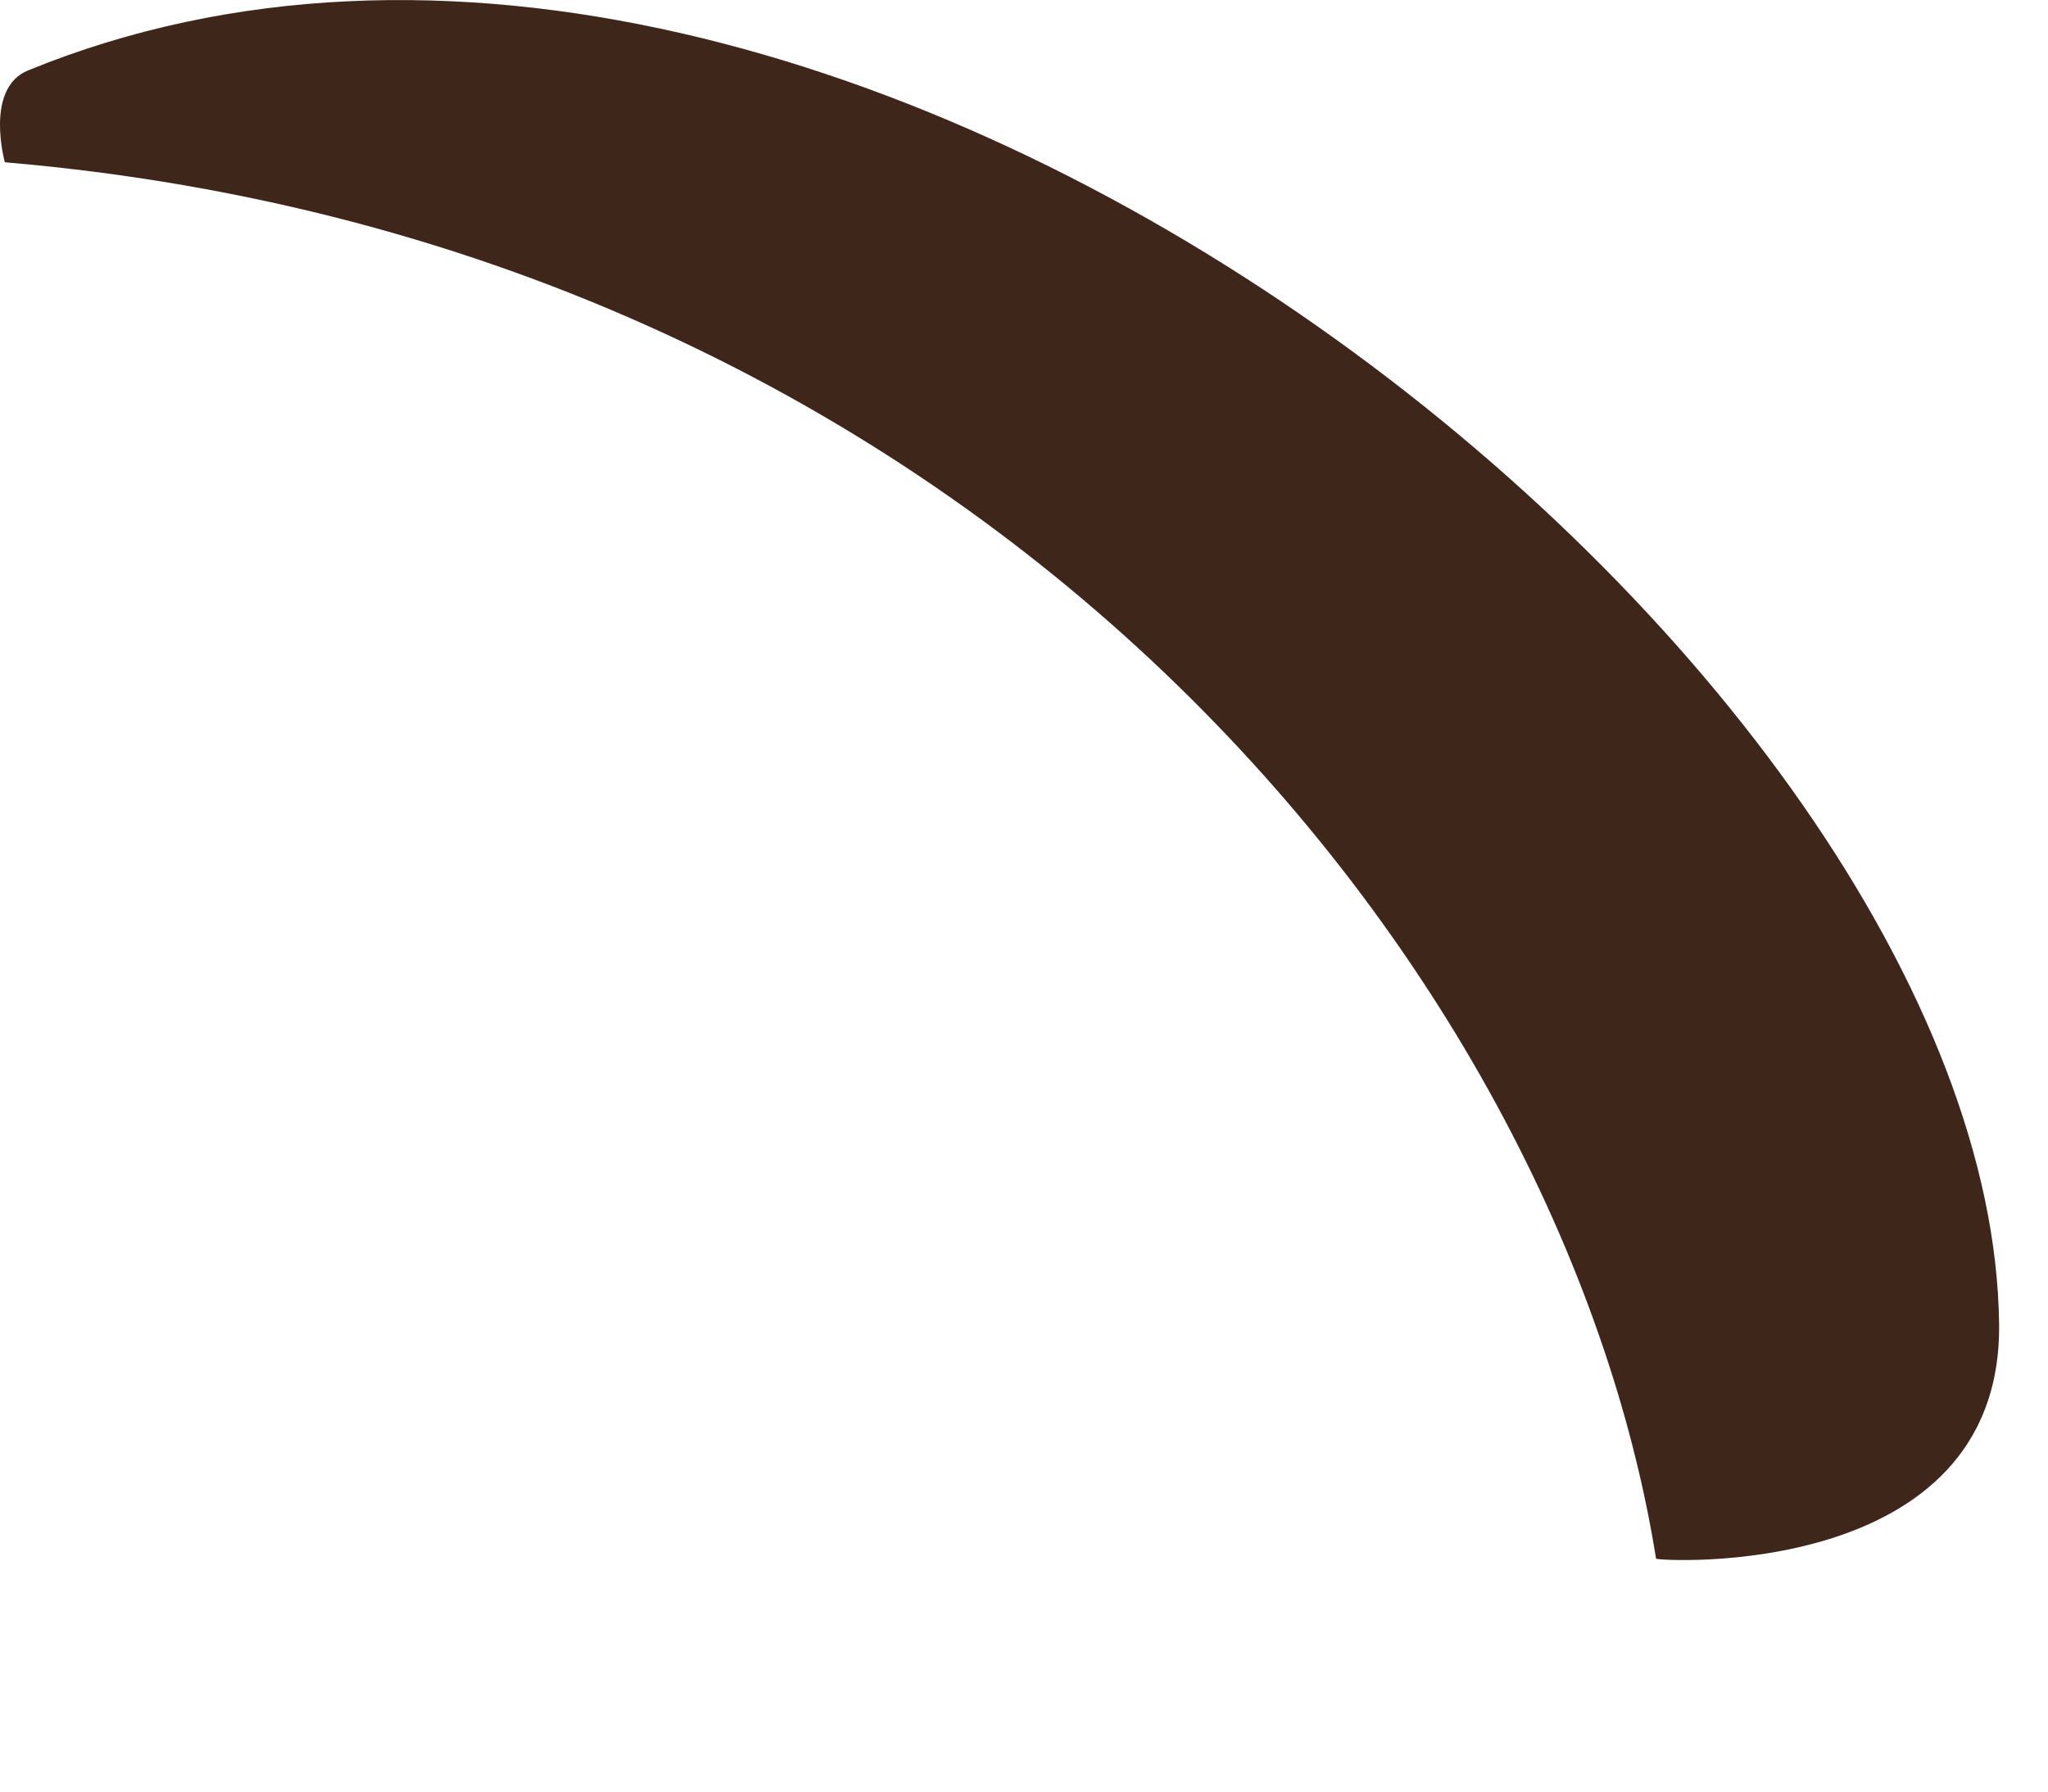 <?xml version="1.0" encoding="utf-8"?>
<svg xmlns="http://www.w3.org/2000/svg" fill="none" height="100%" overflow="visible" preserveAspectRatio="none" style="display: block;" viewBox="0 0 8 7" width="100%">
<path d="M0.019 0.634C3.857 0.961 6.103 3.8 6.469 6.09C6.471 6.099 7.82 6.183 7.809 5.174C7.78 2.621 3.309 -1.034 0.11 0.275C-0.062 0.345 0.019 0.634 0.019 0.634Z" fill="#3F261A" id="XMLID_79_"/>
</svg>
